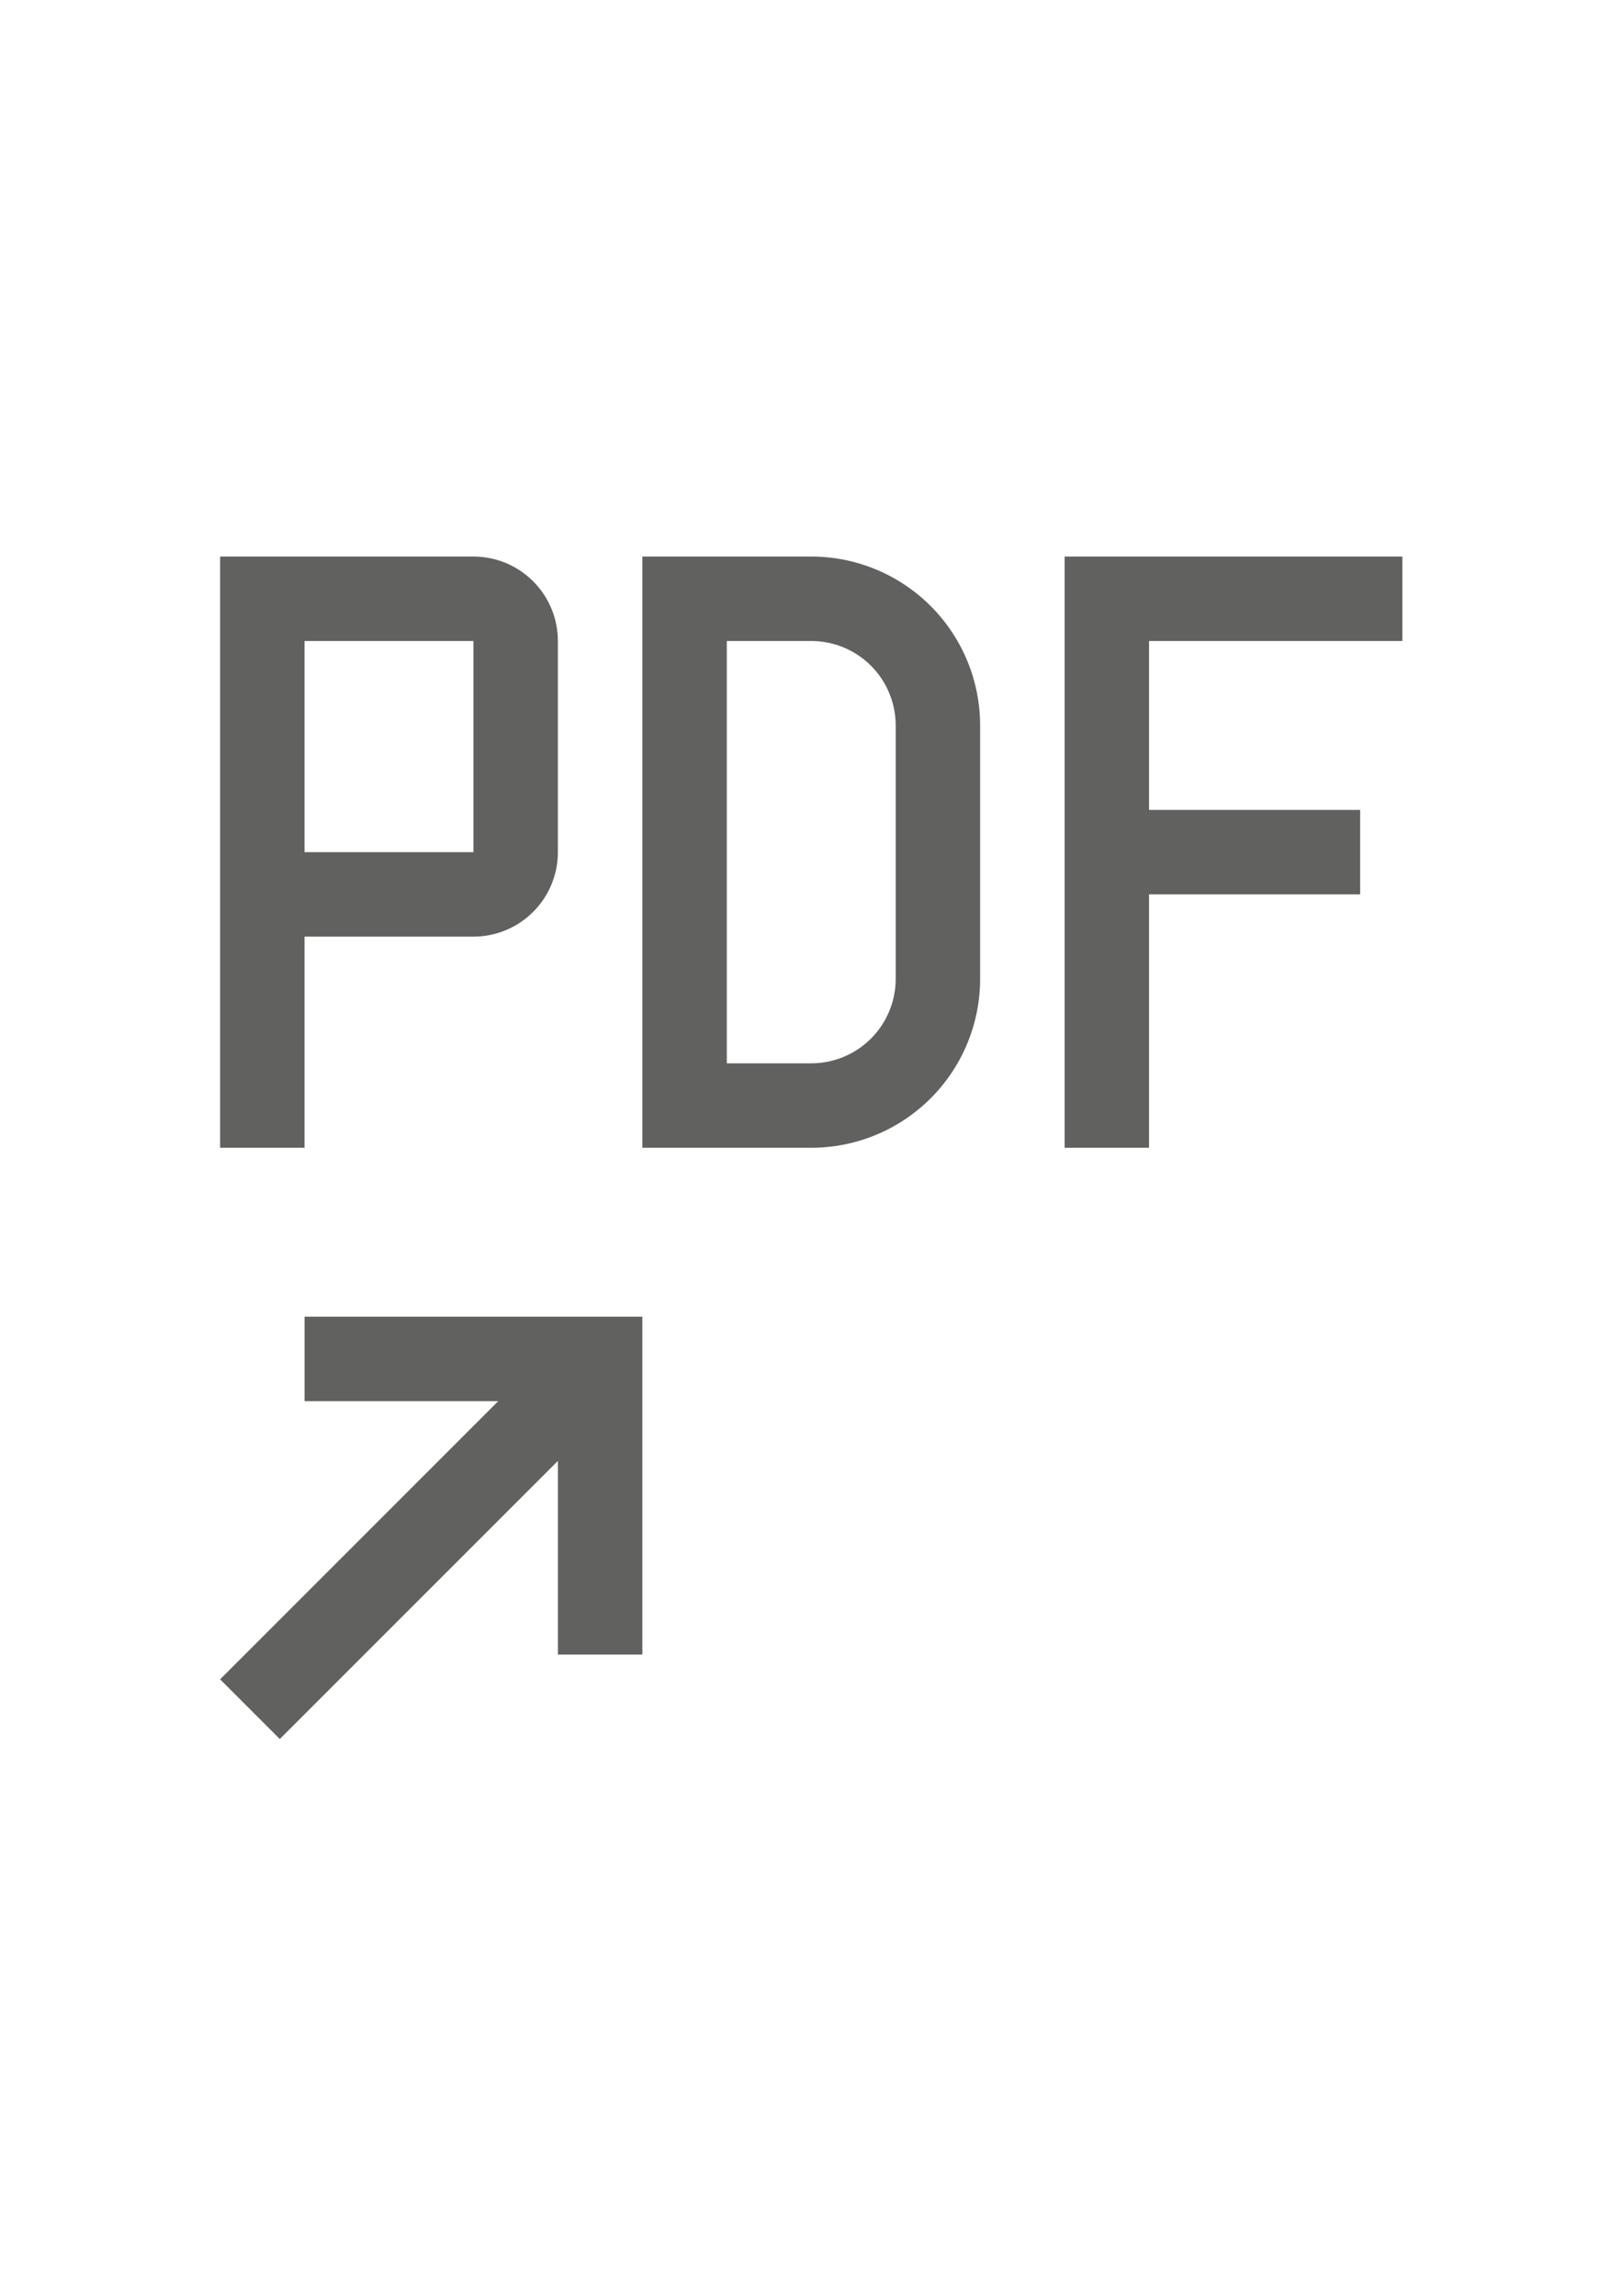 <?xml version="1.0" encoding="utf-8"?>
<!-- Generator: Adobe Illustrator 27.2.0, SVG Export Plug-In . SVG Version: 6.00 Build 0)  -->
<svg version="1.1" id="Calque_1" xmlns="http://www.w3.org/2000/svg" xmlns:xlink="http://www.w3.org/1999/xlink" x="0px" y="0px"
	 viewBox="0 0 595.28 841.89" style="enable-background:new 0 0 595.28 841.89;" xml:space="preserve">
<style type="text/css">
	.st0{fill:#616160;}
</style>
<g>
	<g>
		<path class="st0" d="M173.65,312.5h-61.95v-77.43h61.95V312.5z M173.65,204.09H80.73V420.9h30.97v-77.43h61.95
			c8.21,0,16.09-3.26,21.9-9.07c5.81-5.81,9.07-13.69,9.07-21.9v-77.43c0-8.21-3.26-16.09-9.07-21.9
			C189.75,207.35,181.87,204.09,173.65,204.09z M328.52,358.96c0,8.21-3.26,16.09-9.07,21.9c-5.81,5.81-13.69,9.07-21.9,9.07h-30.97
			V235.06h30.97c8.21,0,16.09,3.26,21.9,9.07s9.07,13.69,9.07,21.9V358.96z M297.55,204.09H235.6V420.9h61.95
			c16.43,0,32.19-6.53,43.8-18.14c11.62-11.62,18.14-27.37,18.14-43.8v-92.92c0-16.43-6.53-32.19-18.14-43.8
			C329.73,210.62,313.98,204.09,297.55,204.09z M390.47,420.9h30.97v-92.92h77.43v-30.97h-77.43v-61.95h92.92v-30.97H390.47V420.9z
			 M111.71,482.85v30.97h71.02l-102,102l21.9,21.9l102-102v71.02h30.97V482.85H111.71z"/>
	</g>
</g>
</svg>
